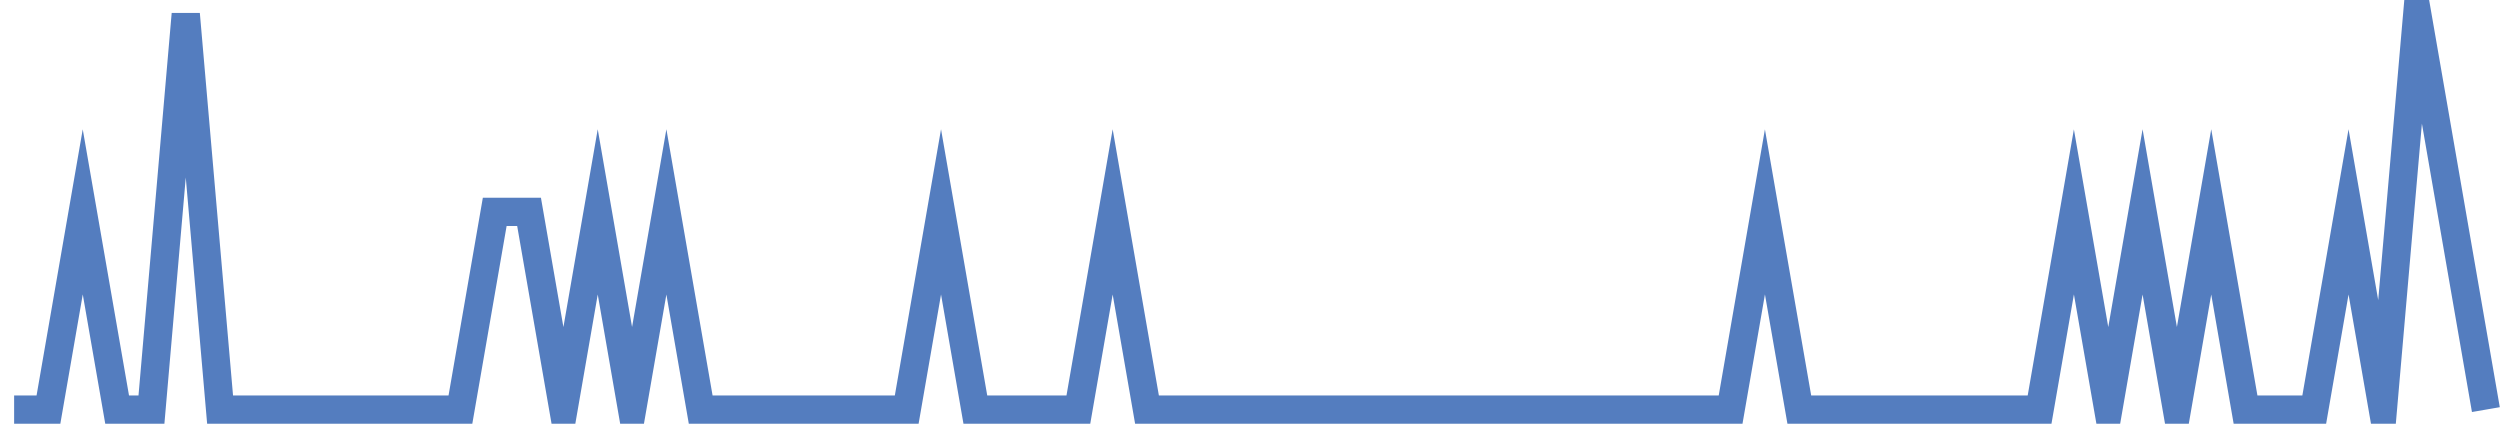 <?xml version="1.0" encoding="UTF-8"?>
<svg xmlns="http://www.w3.org/2000/svg" xmlns:xlink="http://www.w3.org/1999/xlink" width="177pt" height="30pt" viewBox="0 0 177 30" version="1.1">
<g id="surface10565746">
<path style="fill:none;stroke-width:2;stroke-linecap:butt;stroke-linejoin:miter;stroke:rgb(32.941%,49.02%,74.902%);stroke-opacity:1;stroke-miterlimit:10;" d="M 1 29 L 3.43 29 L 5.859 15 L 8.293 29 L 10.723 29 L 13.152 1 L 15.582 29 L 32.598 29 L 35.027 15 L 37.457 15 L 39.891 29 L 42.32 15 L 44.75 29 L 47.18 15 L 49.609 29 L 64.195 29 L 66.625 15 L 69.055 29 L 76.348 29 L 78.777 15 L 81.207 29 L 122.527 29 L 124.957 15 L 127.391 29 L 144.402 29 L 146.832 15 L 149.266 29 L 151.695 15 L 154.125 29 L 156.555 15 L 158.984 29 L 163.848 29 L 166.277 15 L 168.707 29 L 171.141 1 L 176 29 "/>
</g>
</svg>
